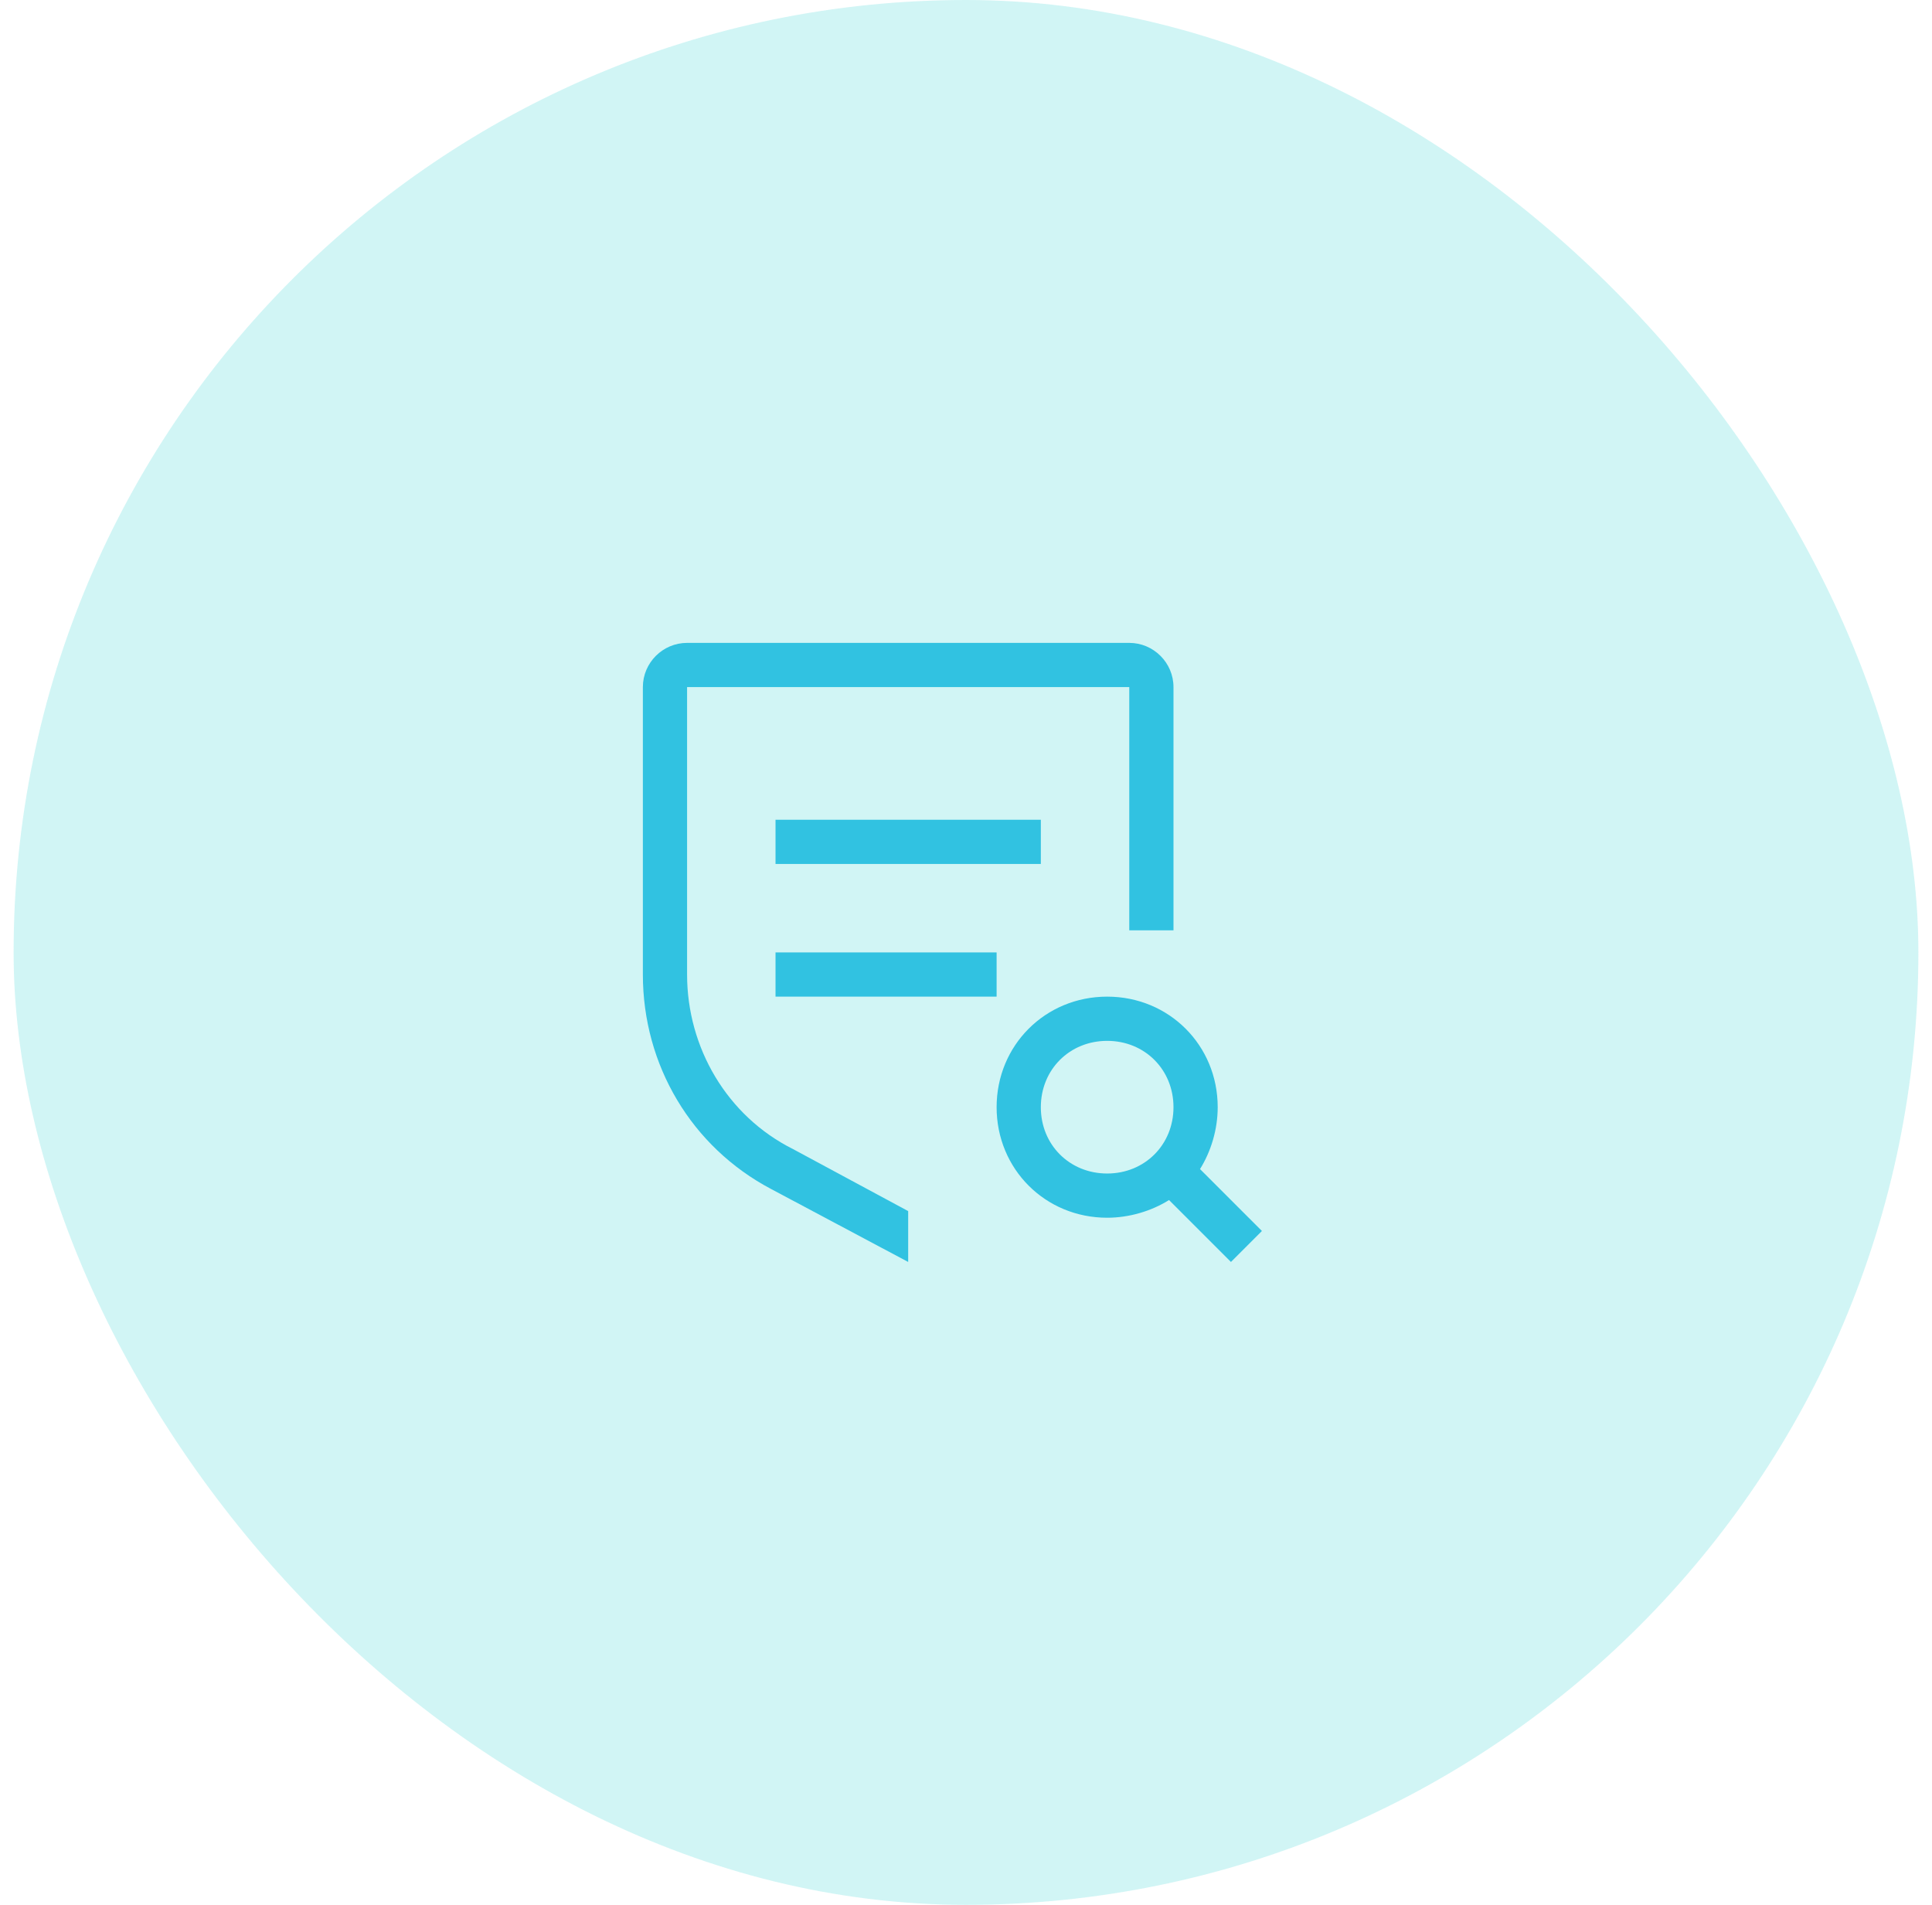 <svg width="71" height="70" viewBox="0 0 71 70" fill="none" xmlns="http://www.w3.org/2000/svg">
<rect x="0.5" width="70" height="70" rx="35" fill="#61DCDF" fill-opacity="0.29"/>
<path d="M46.375 45.237L44.1 42.962C44.506 42.312 44.75 41.5 44.75 40.688C44.75 38.413 42.962 36.625 40.688 36.625C38.413 36.625 36.625 38.413 36.625 40.688C36.625 42.962 38.413 44.75 40.688 44.75C41.5 44.75 42.312 44.506 42.962 44.1L45.237 46.375L46.375 45.237ZM38.25 40.688C38.25 39.306 39.306 38.25 40.688 38.25C42.069 38.25 43.125 39.306 43.125 40.688C43.125 42.069 42.069 43.125 40.688 43.125C39.306 43.125 38.25 42.069 38.25 40.688ZM28.5 35H36.625V36.625H28.5V35ZM28.5 30.125H38.25V31.75H28.5V30.125Z" fill="#31C2E1"/>
<path d="M33.375 44.506L29.15 42.231C26.712 41.013 25.25 38.494 25.25 35.812V25.25H41.5V34.188H43.125V25.25C43.125 24.356 42.394 23.625 41.5 23.625H25.25C24.356 23.625 23.625 24.356 23.625 25.25V35.812C23.625 39.144 25.413 42.15 28.337 43.694L33.375 46.375V44.506Z" fill="#31C2E1"/>
</svg>
